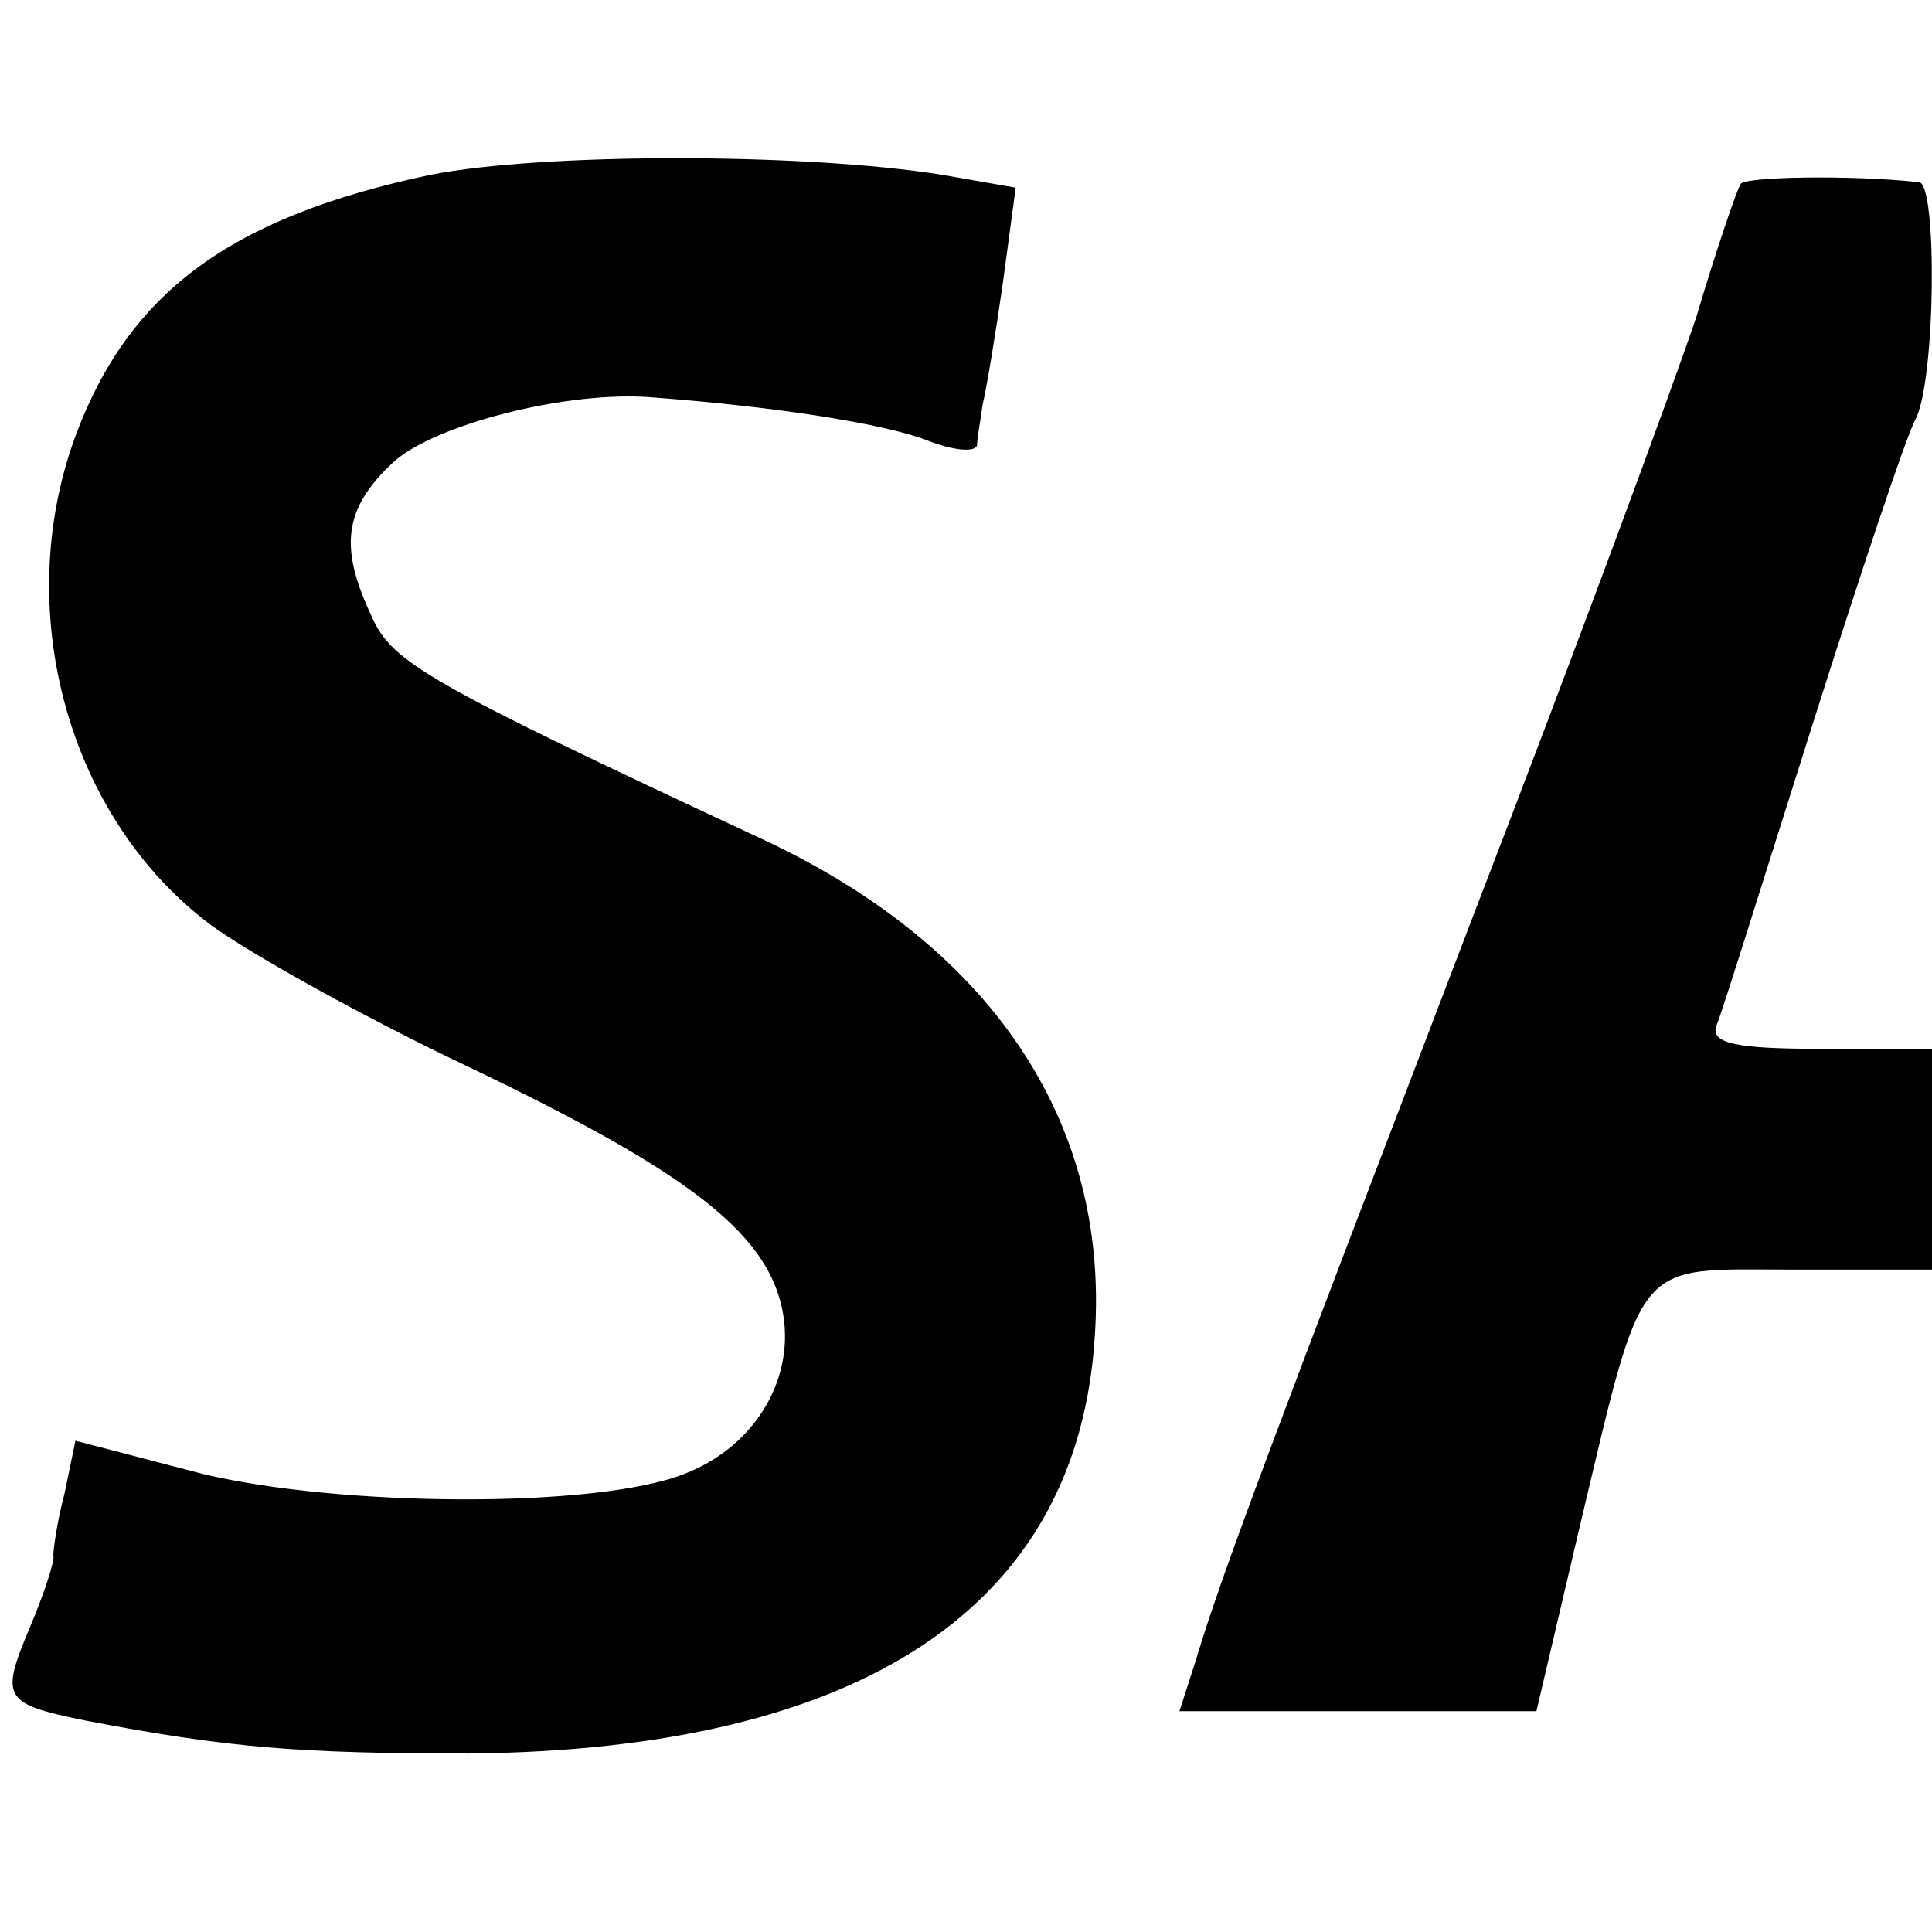 <svg version="1" xmlns="http://www.w3.org/2000/svg" width="140" height="140" viewBox="0 0 105 105"><path d="M23.4 9.5C12.5 11.8 7 15.9 4.1 23.7c-3.5 9.5-.4 20.8 7.4 26.6 2.2 1.6 8.5 5.1 14 7.7 11.7 5.6 16.1 8.9 17 13.1.8 3.7-1.4 7.5-5.3 9-4.8 1.9-18.7 1.8-26.2 0l-6.9-1.8-.6 2.9c-.4 1.5-.6 3-.6 3.3.1.3-.5 2.1-1.3 4-1.6 3.8-1.4 4.1 3 5 7.8 1.5 11.7 1.8 20.9 1.8 21.4-.2 33.1-8 34-22.7.8-11.7-5.7-21.3-18.3-27.1-18-8.4-19.9-9.5-21-12-1.8-3.8-1.5-5.9 1.2-8.4 2.2-2 9.4-3.9 14.1-3.5 6.6.5 12.4 1.4 14.8 2.3 1.5.6 2.7.7 2.8.3 0-.4.2-1.4.3-2.2.2-.8.7-3.8 1.1-6.6l.7-5.2-4-.7c-7.5-1.2-21.7-1.2-27.8 0zM94.6 10c-.2.3-1.3 3.5-2.4 7.2-1.2 3.6-6.7 18.5-12.3 33-10.4 27.2-13.5 35.3-14.9 40l-.9 2.8h19.4l2.3-9.8C89.4 68.1 88.7 69 97.5 69h7.5V57h-6.1c-4.6 0-6-.3-5.6-1.3.3-.7 2.6-8.1 5.2-16.3 2.6-8.2 5.1-15.7 5.6-16.6 1.1-2.1 1.2-12.8.2-12.9-3.7-.4-9.5-.3-9.7.1z"/></svg>